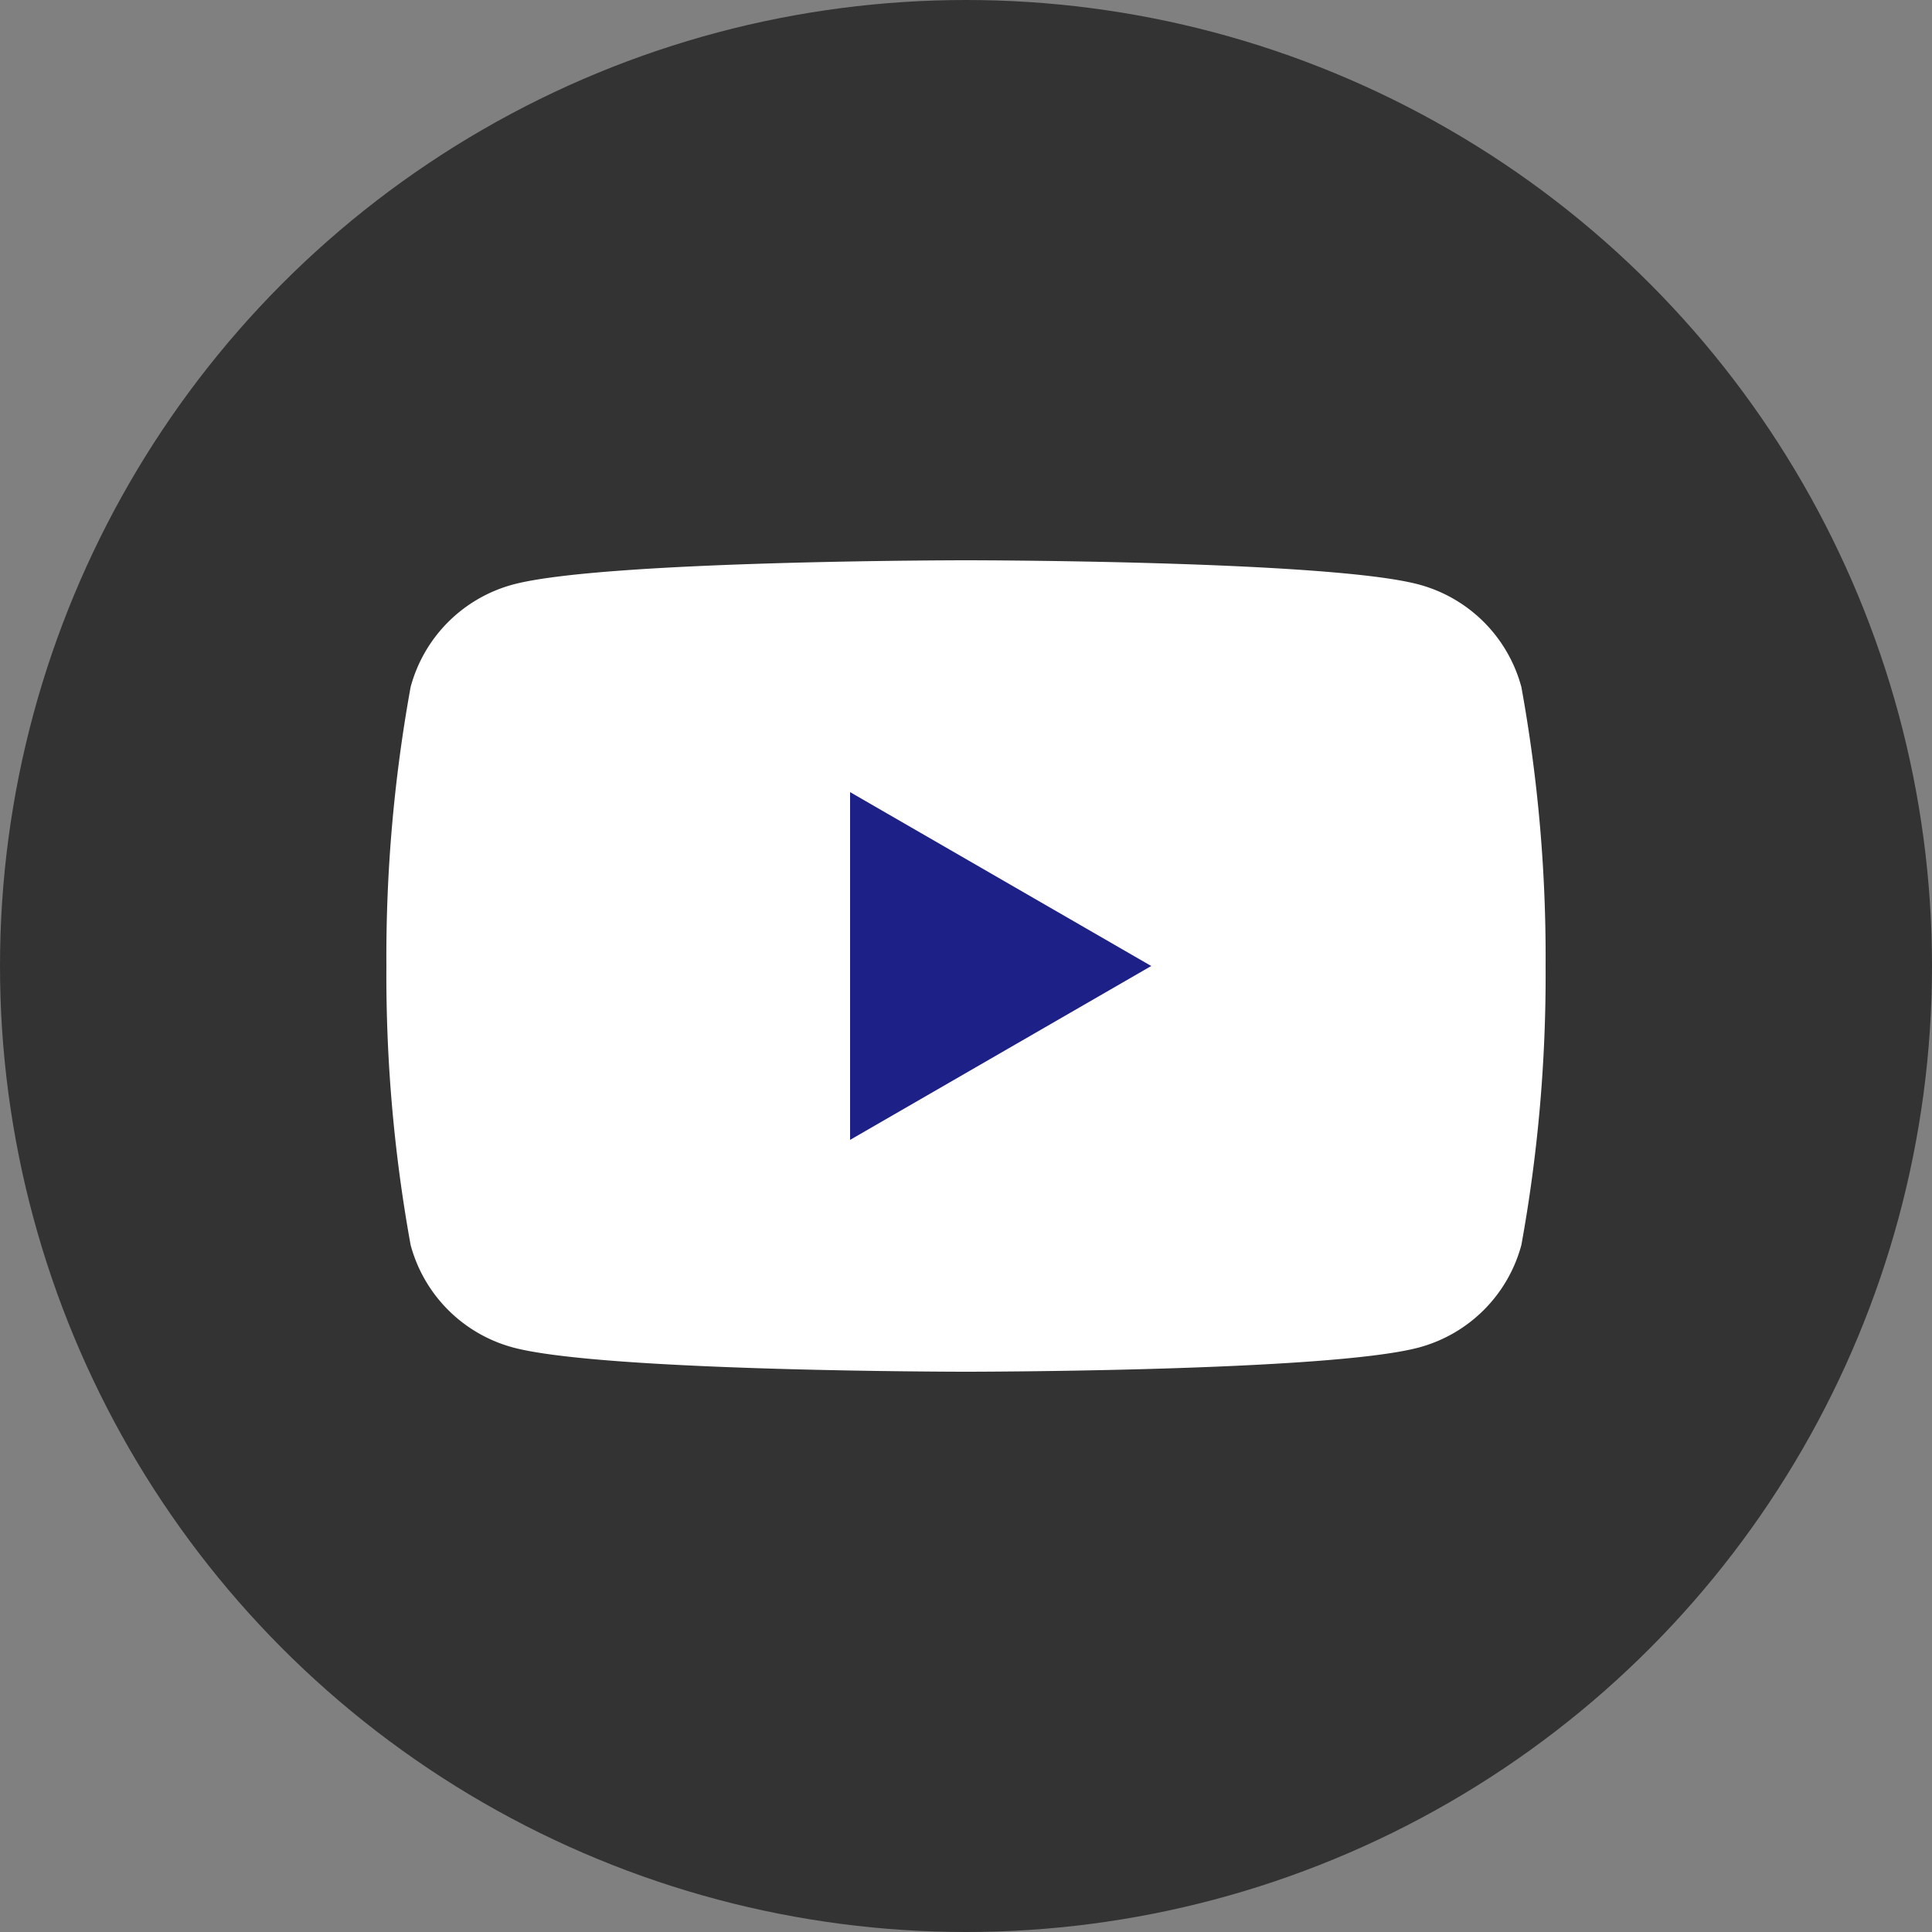 <svg id="グループ_2163" data-name="グループ 2163" xmlns="http://www.w3.org/2000/svg" width="50" height="50" viewBox="0 0 50 50">
  <rect x="0" y="0" width="50" height="50" fill="#808080" stroke="none"/>
  <circle id="楕円形_27" data-name="楕円形 27" cx="25" cy="25" r="25" fill="#333"/>
  <g id="グループ_2162" data-name="グループ 2162">
    <path id="パス_2685" data-name="パス 2685" d="M39.373,17.779a3.756,3.756,0,0,0-2.652-2.652C34.381,14.5,25,14.5,25,14.5s-9.381,0-11.721.627a3.756,3.756,0,0,0-2.652,2.652A39.038,39.038,0,0,0,10,25a39.038,39.038,0,0,0,.627,7.221,3.756,3.756,0,0,0,2.652,2.652C15.619,35.5,25,35.5,25,35.5s9.381,0,11.721-.627a3.756,3.756,0,0,0,2.652-2.652A39.038,39.038,0,0,0,40,25,39.038,39.038,0,0,0,39.373,17.779Z" fill="#fff"/>
    <path id="パス_2686" data-name="パス 2686" d="M22,29.5,29.794,25,22,20.5Z" fill="#1d2087"/>
  </g>
</svg>
